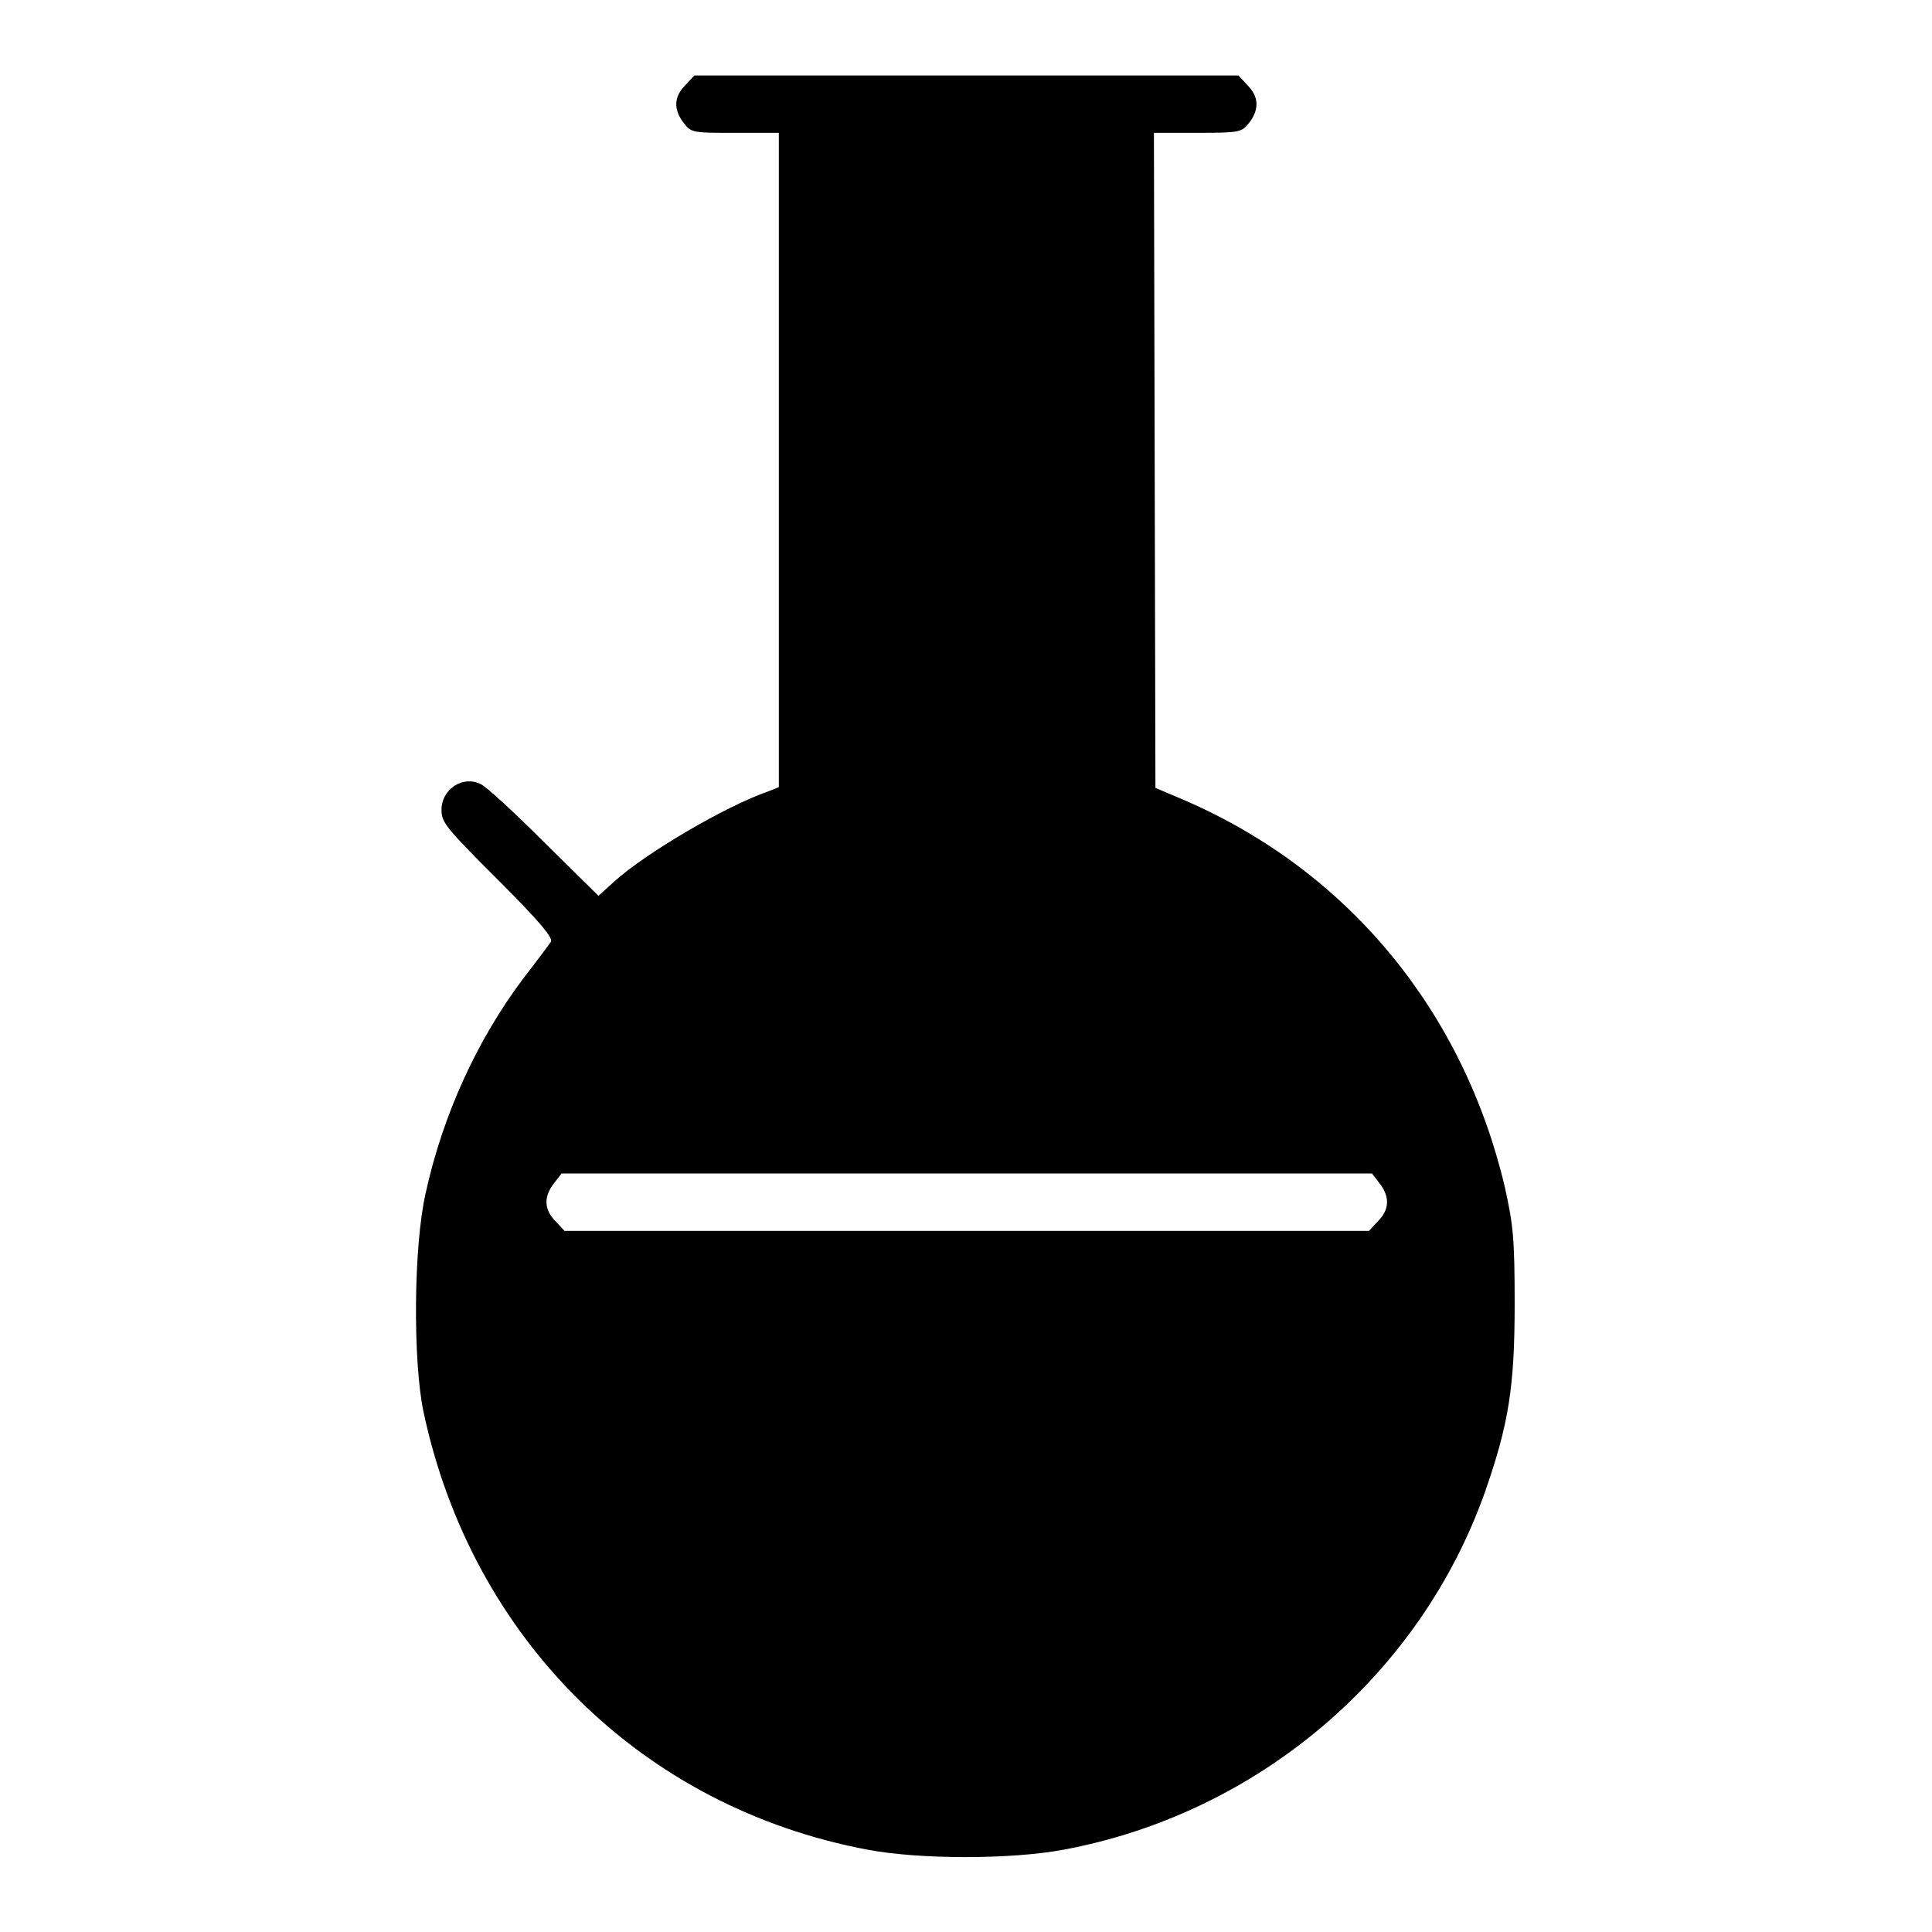 <?xml version="1.0" encoding="utf-8"?>
<!-- Svg Vector Icons : http://www.onlinewebfonts.com/icon -->
<!DOCTYPE svg PUBLIC "-//W3C//DTD SVG 1.1//EN" "http://www.w3.org/Graphics/SVG/1.1/DTD/svg11.dtd">
<svg version="1.1" xmlns="http://www.w3.org/2000/svg" xmlns:xlink="http://www.w3.org/1999/xlink" x="0px" y="0px" viewBox="0 0 256 256" enable-background="new 0 0 256 256" xml:space="preserve">
<g><g><g><path fill="#000000" d="M90.8,11.3c-1.5,1.5-1.6,3.2-0.2,5c1,1.3,1.2,1.3,6.8,1.3h5.8V61v43.3l-1.5,0.6c-5.5,1.9-16.1,8.1-20.3,11.9l-2.1,1.9l-7.2-7.1c-4-4-7.7-7.4-8.4-7.7c-2.4-1.2-5.2,0.7-5.2,3.4c0,1.7,0.6,2.4,7.5,9.3c5.7,5.7,7.3,7.7,7,8.2c-0.3,0.4-1.9,2.6-3.7,4.9c-6,8-10.6,17.9-12.9,28.4c-1.6,7-1.7,22.1-0.3,28.9c6.4,30.2,29,52.5,58.9,58.1c6.9,1.3,18.9,1.3,25.9,0c25.8-4.8,47.3-23.1,55.9-47.5c3.1-8.9,3.9-13.8,3.9-24.8c0-8.8-0.2-10.5-1.3-15.5c-5.5-23.3-20.7-41.8-42.3-51.2l-4-1.7L153,60.9l-0.1-43.3h5.8c5.7,0,5.8-0.1,6.8-1.3c1.4-1.8,1.3-3.5-0.2-5l-1.2-1.3h-36H92L90.8,11.3z M182.8,156.8c1.4,1.8,1.3,3.5-0.2,5l-1.2,1.3h-53.3H74.8l-1.2-1.3c-1.5-1.5-1.6-3.2-0.2-5l1-1.3h53.7h53.7L182.8,156.8z"/></g></g></g>
</svg>